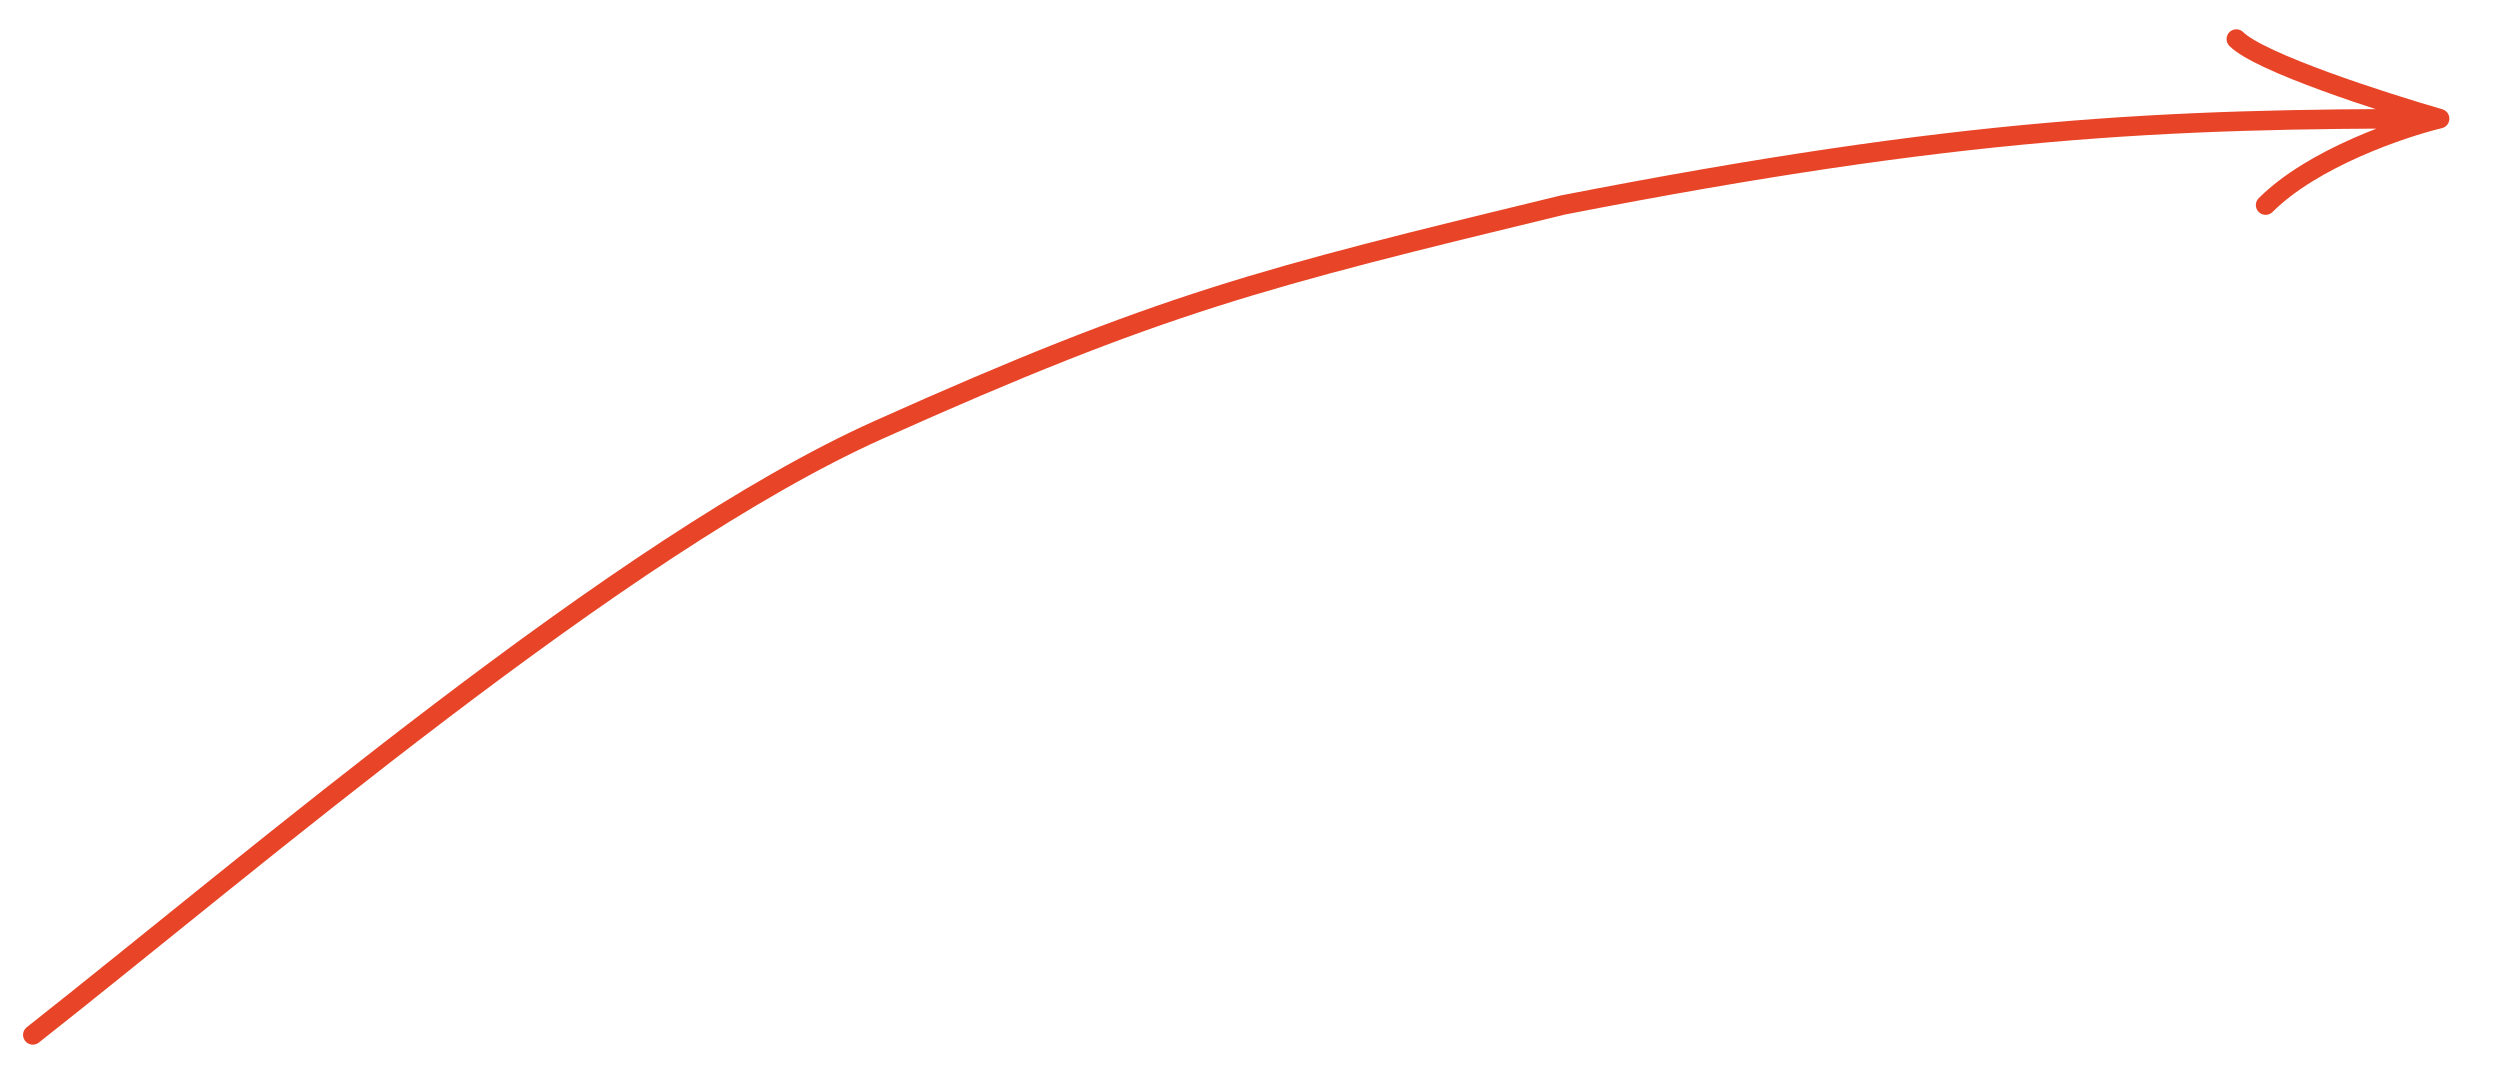 <?xml version="1.0" encoding="UTF-8"?> <svg xmlns="http://www.w3.org/2000/svg" width="128" height="55" viewBox="0 0 128 55" fill="none"><path d="M1.68 52.986C12.913 44.142 31.777 27.927 45 22C59.502 15.499 64.562 14.242 80 10.5C100.5 6.5 110.749 6.075 124.908 6.075M124.908 6.075C122.939 6.55 118.4 8.1 116 10.5M124.908 6.075C121.939 5.217 115.7 3.2 114.5 2" stroke="#E84427" stroke-linecap="round"></path></svg> 